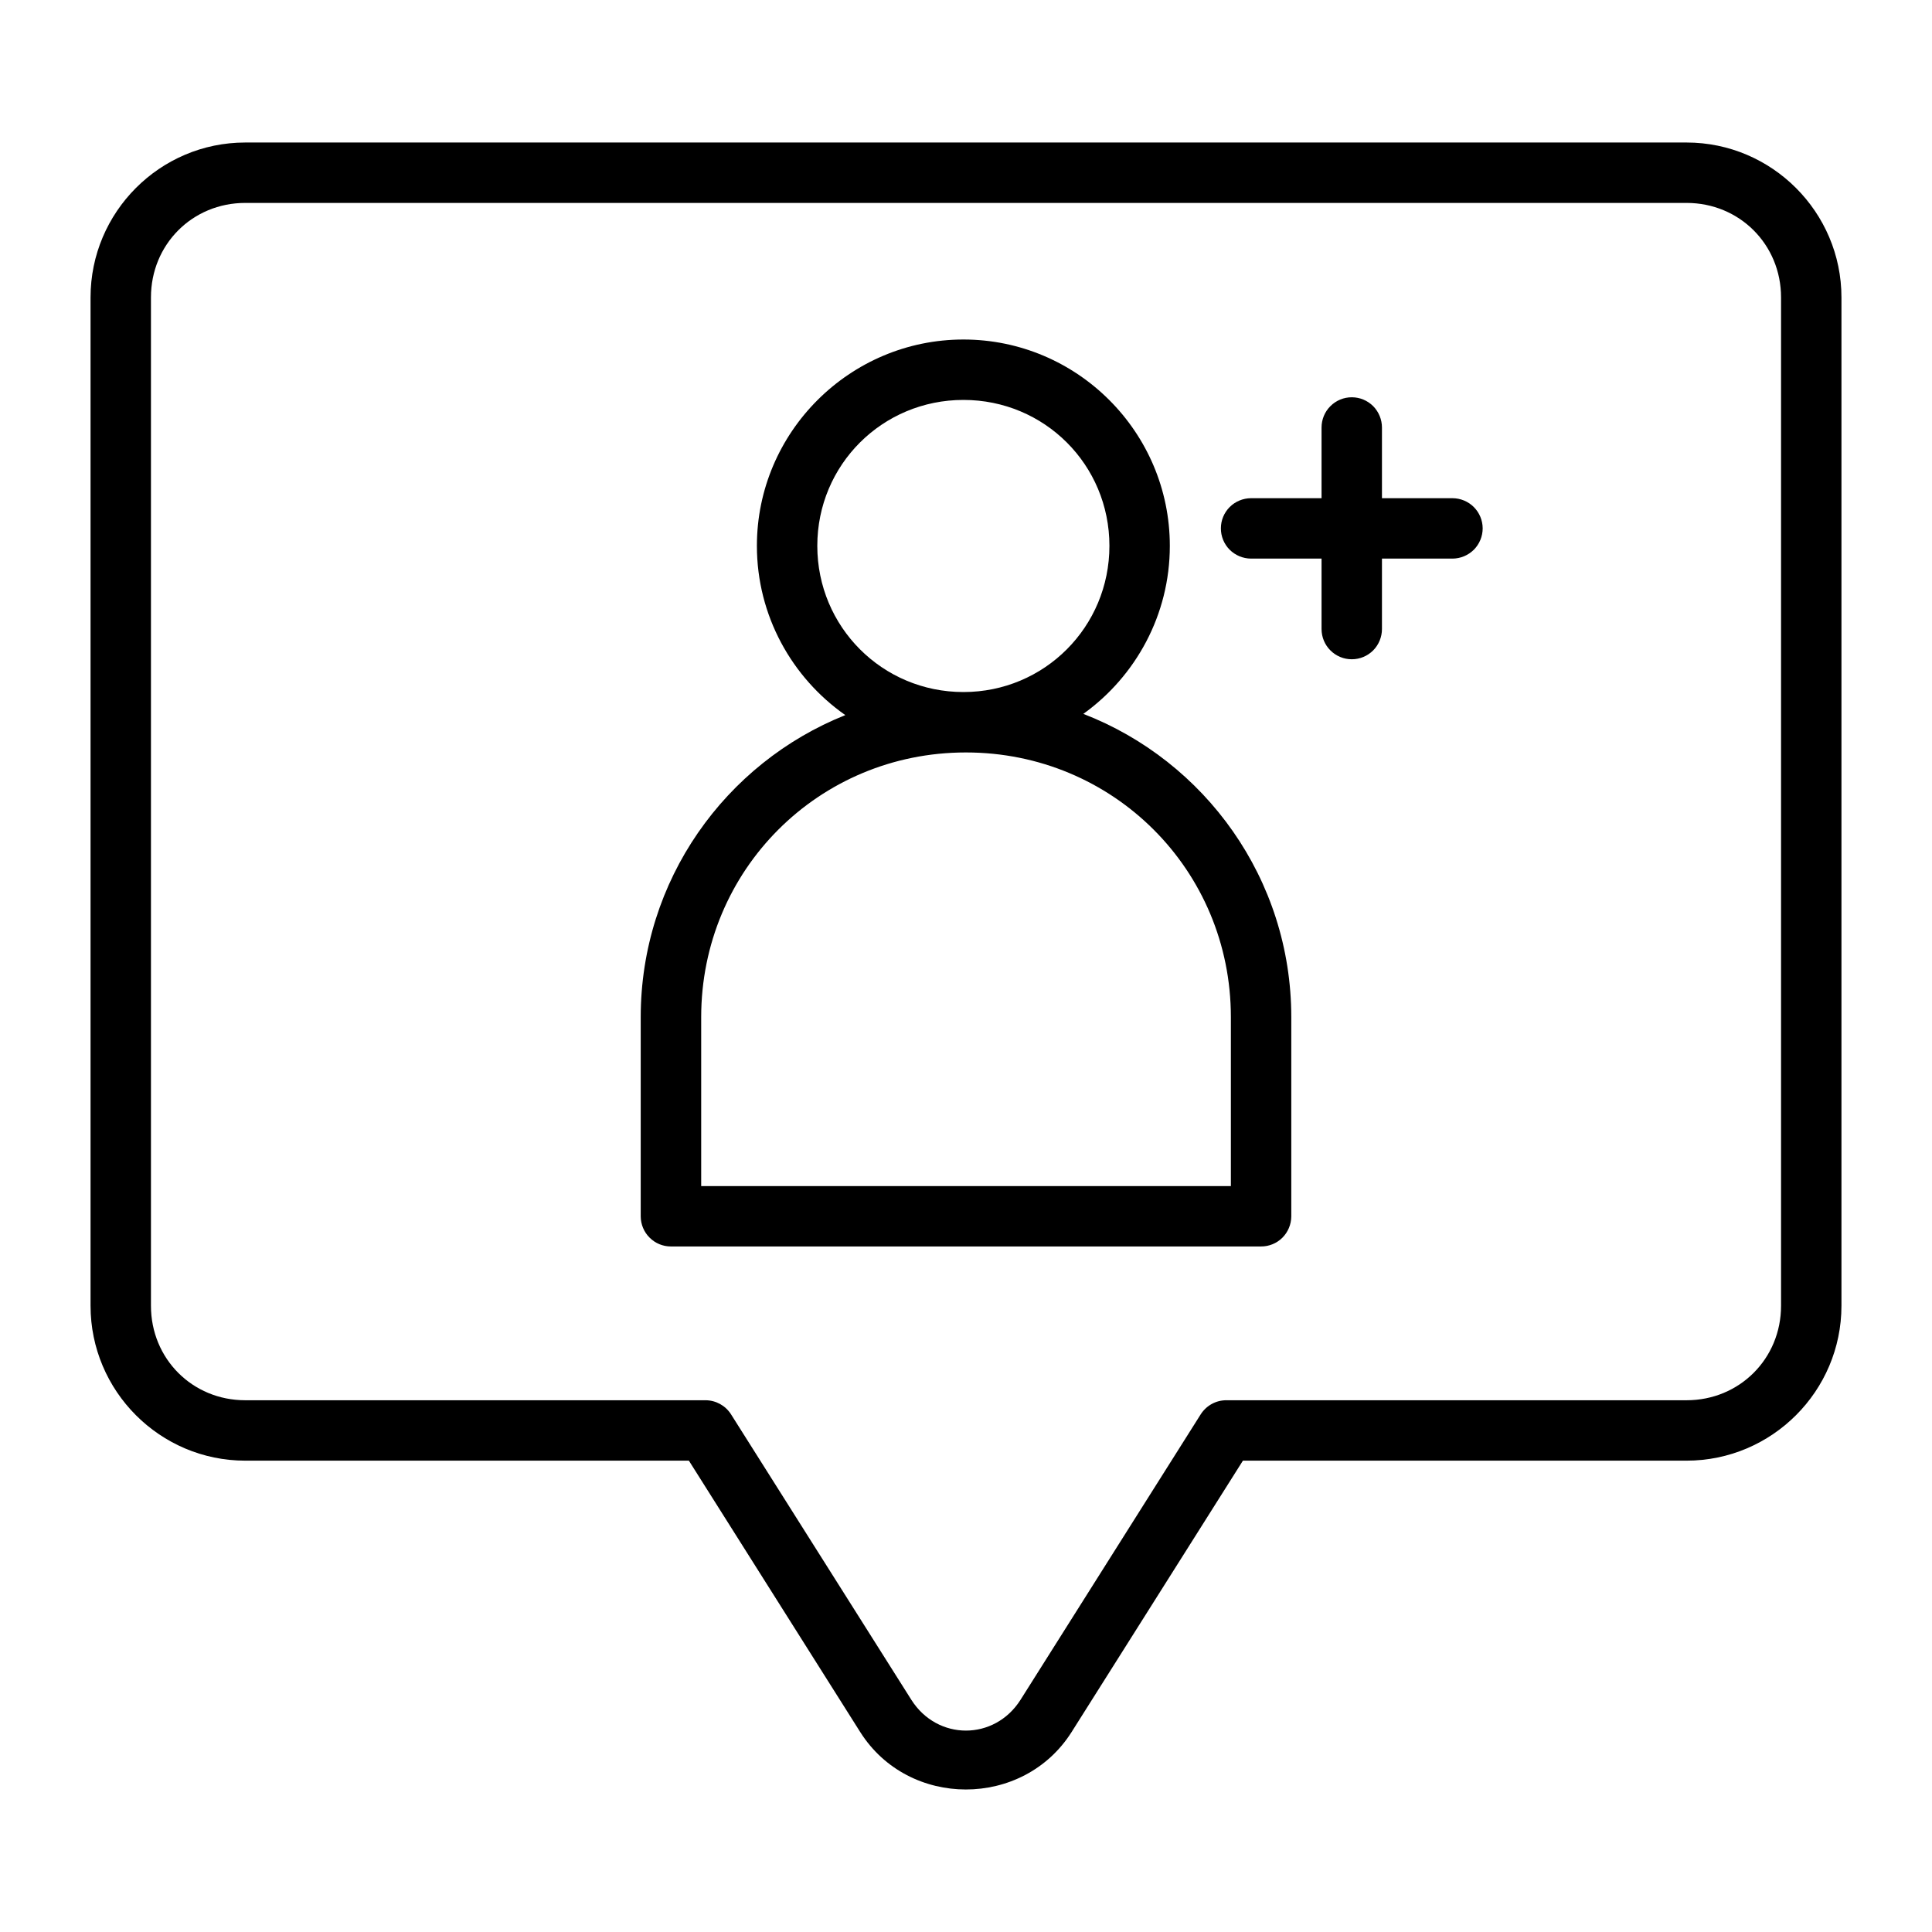 <svg width="30" height="30" viewBox="0 0 30 30" fill="none" xmlns="http://www.w3.org/2000/svg">
<path d="M3.808 2.213C2.484 2.213 1.406 3.293 1.406 4.618V20.276C1.406 21.601 2.484 22.681 3.808 22.681H10.697L13.358 26.896C14.11 28.084 15.886 28.084 16.639 26.896L19.3 22.681H26.189C27.513 22.681 28.594 21.601 28.594 20.276V4.618C28.594 3.294 27.513 2.213 26.189 2.213H3.808ZM3.808 3.151L26.189 3.151C27.01 3.151 27.656 3.796 27.656 4.618V20.276C27.656 21.098 27.01 21.743 26.189 21.743H19.044C18.882 21.742 18.732 21.825 18.645 21.961L15.847 26.394C15.443 27.032 14.555 27.032 14.151 26.394L11.351 21.961C11.265 21.826 11.117 21.744 10.957 21.743H3.808C2.987 21.743 2.344 21.098 2.344 20.276L2.344 4.618C2.344 3.796 2.987 3.151 3.808 3.151L3.808 3.151ZM14.96 5.272C13.195 5.272 11.753 6.711 11.753 8.476C11.753 9.56 12.297 10.523 13.126 11.104C11.264 11.848 9.949 13.667 9.949 15.795V18.889C9.95 19.012 9.999 19.131 10.087 19.218C10.175 19.306 10.293 19.355 10.417 19.355H19.58C19.704 19.356 19.824 19.307 19.912 19.22C20 19.132 20.05 19.013 20.051 18.889V15.795C20.051 13.648 18.711 11.816 16.822 11.085C17.634 10.502 18.165 9.548 18.165 8.476C18.165 6.71 16.726 5.272 14.96 5.272L14.96 5.272ZM20.992 6.169V6.169C20.867 6.168 20.747 6.218 20.659 6.306C20.57 6.394 20.521 6.514 20.521 6.639V7.736H19.424V7.736C19.301 7.737 19.182 7.786 19.095 7.873C19.007 7.961 18.958 8.079 18.958 8.203C18.957 8.327 19.006 8.447 19.093 8.535C19.181 8.623 19.3 8.673 19.424 8.674H20.521V9.767C20.521 9.892 20.57 10.012 20.659 10.1C20.747 10.188 20.867 10.238 20.992 10.237C21.116 10.237 21.235 10.187 21.323 10.099C21.41 10.011 21.459 9.891 21.459 9.767V8.674H22.556C22.68 8.673 22.799 8.623 22.887 8.535C22.974 8.447 23.023 8.327 23.023 8.203C23.022 8.079 22.973 7.961 22.885 7.873C22.798 7.786 22.679 7.737 22.556 7.736H21.459V6.639V6.639C21.459 6.515 21.41 6.396 21.323 6.307C21.235 6.219 21.116 6.169 20.992 6.169L20.992 6.169ZM14.96 6.21C16.219 6.21 17.227 7.217 17.227 8.476C17.227 9.734 16.219 10.746 14.96 10.746C13.702 10.746 12.691 9.734 12.691 8.476C12.691 7.217 13.702 6.21 14.96 6.21ZM14.999 11.684C17.285 11.684 19.113 13.509 19.113 15.794V18.418H10.888V15.795C10.888 13.509 12.713 11.684 14.998 11.684L14.999 11.684Z" fill="black"/>
</svg>
